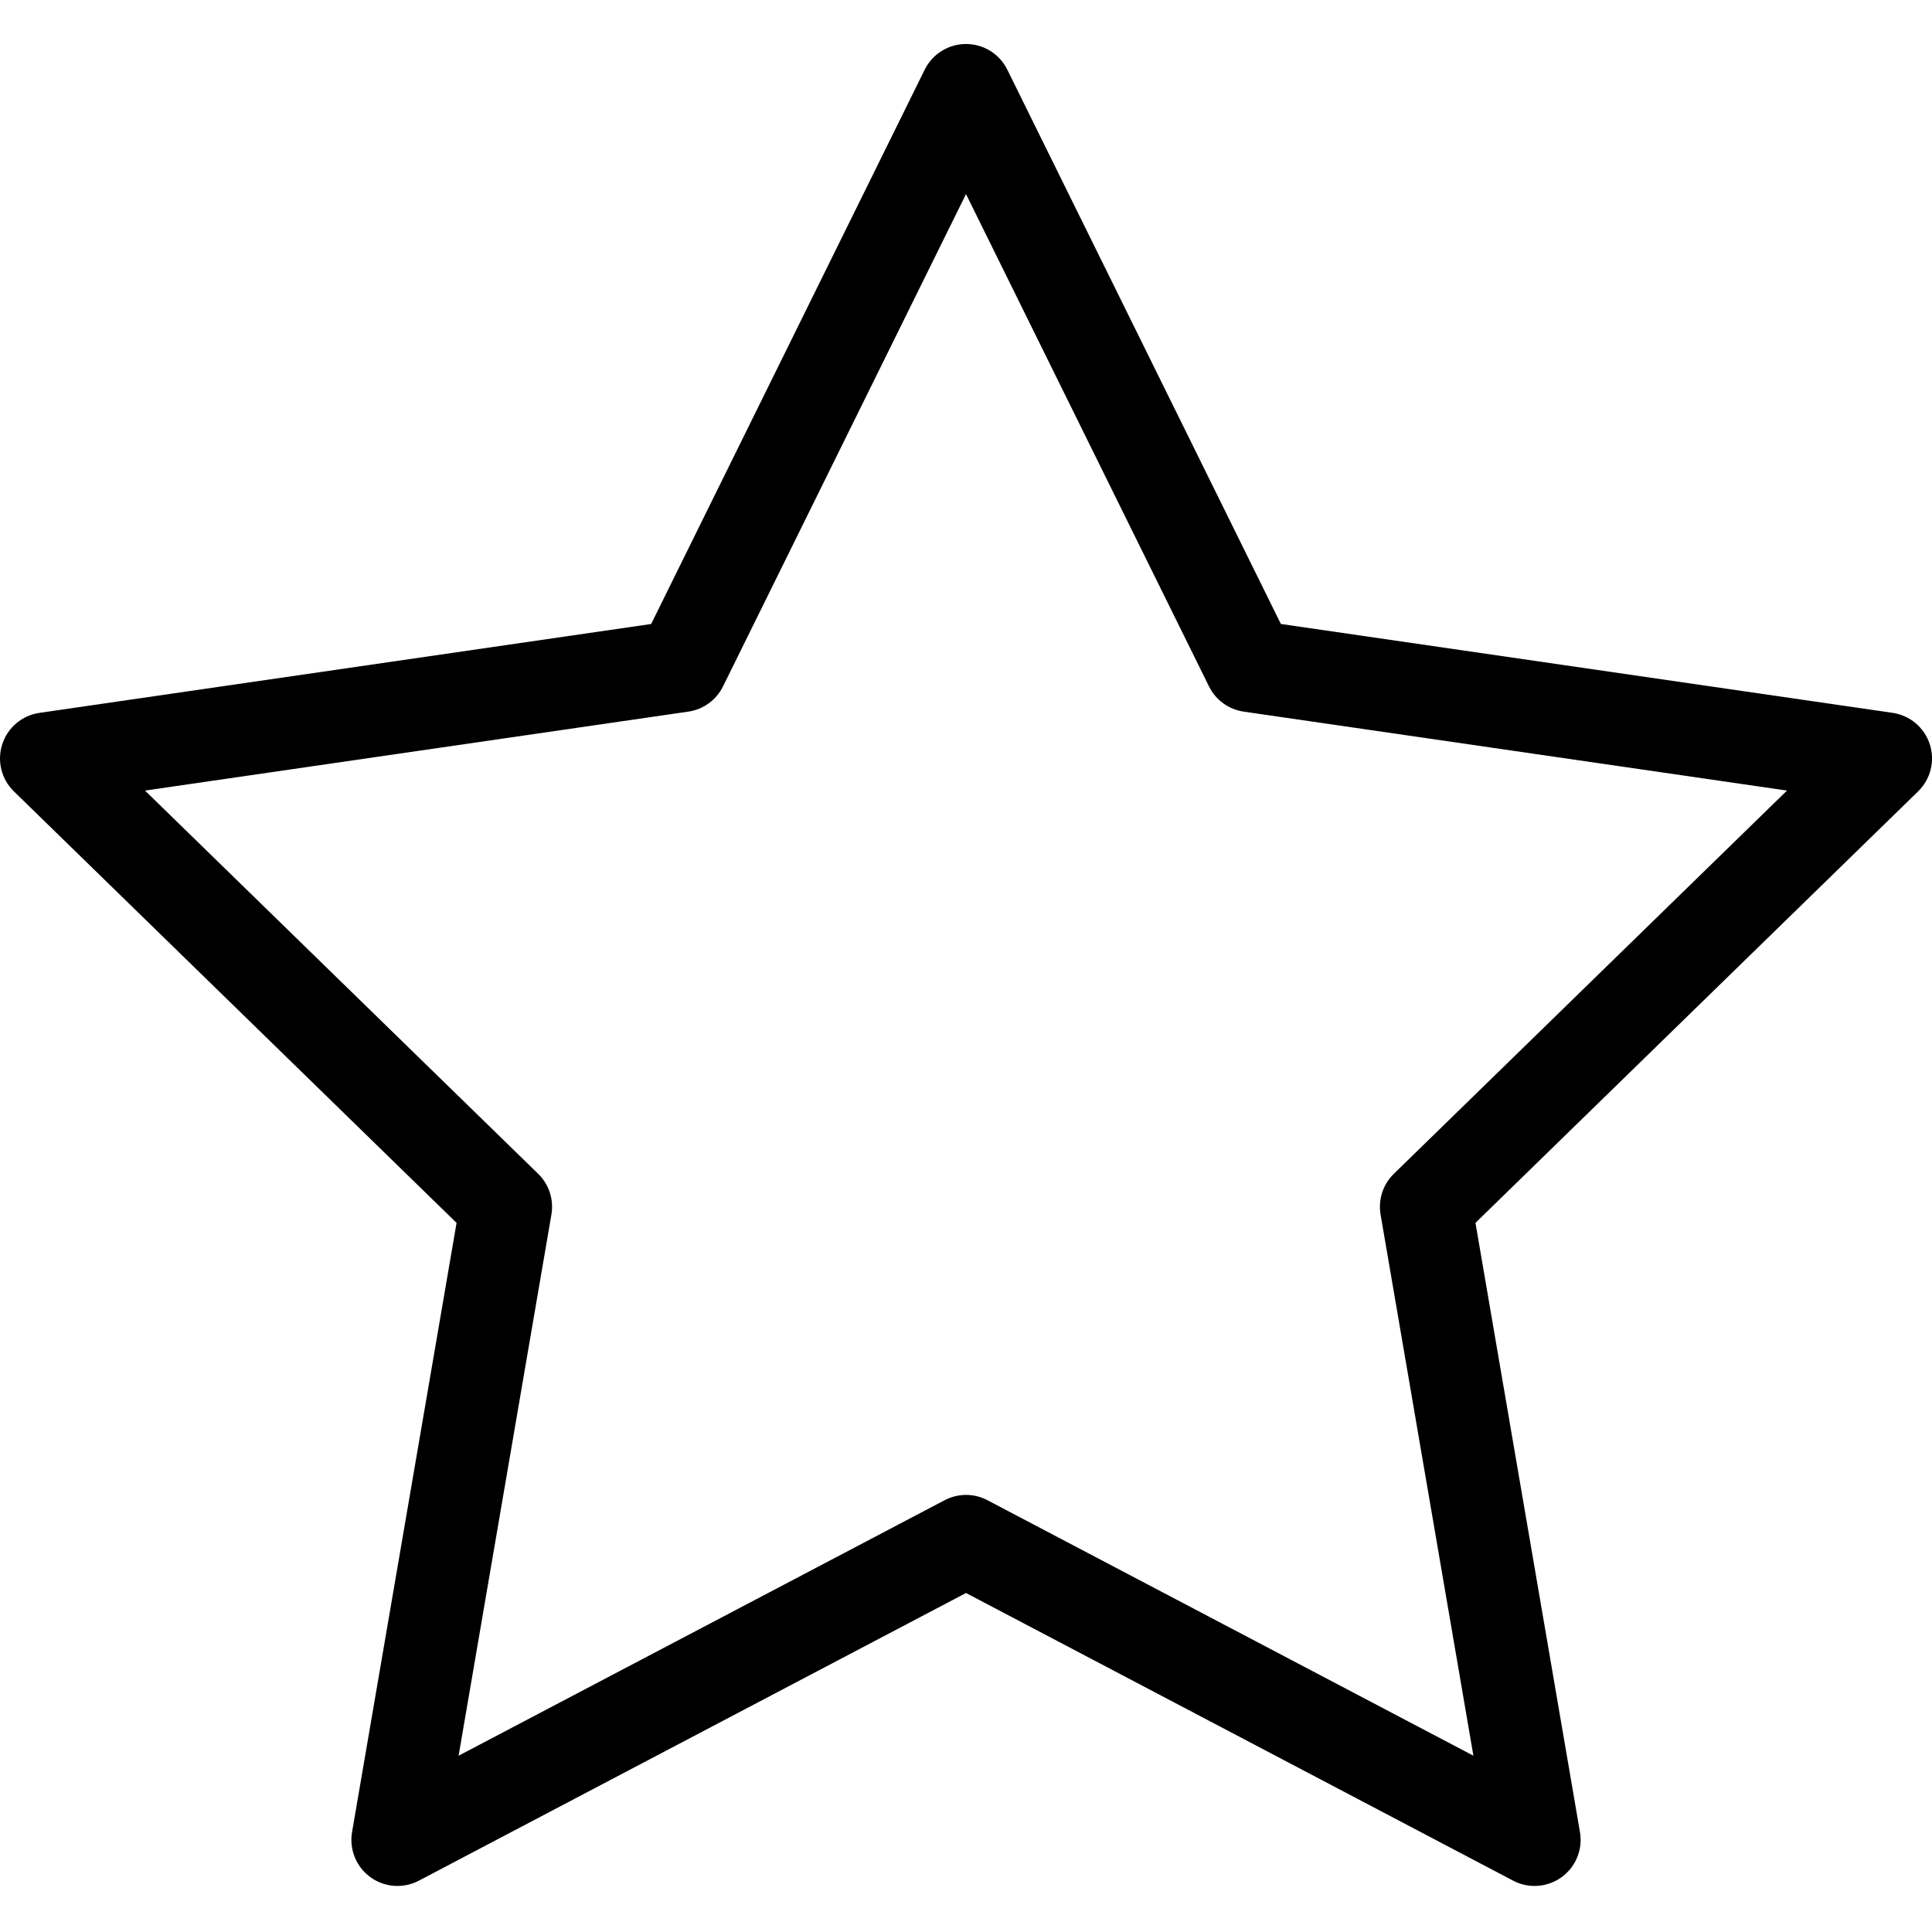 <svg height="419pt" viewBox="0 -9 419.554 419" width="419pt" xmlns="http://www.w3.org/2000/svg"><path d="m156.023 353.625 13.863-80.836-99.887-97.367 138.043-20.059 36.672-74.301-34.938-70.785-61.734 125.086-138.043 20.059 99.887 97.367-23.578 137.488zm0 0" fill="none"/><path d="m333.246 400.277c-1.621 0-3.219-.395-4.652-1.148l-118.816-62.469-118.816 62.469c-3.367 1.77-7.453 1.477-10.531-.762-3.082-2.238-4.621-6.031-3.98-9.781l22.695-132.301-96.125-93.699c-2.727-2.656-3.707-6.629-2.531-10.25 1.176-3.621 4.305-6.258 8.074-6.805l132.84-19.301 59.406-120.379c1.688-3.414 5.164-5.574 8.969-5.574 3.805 0 7.281 2.16 8.965 5.574l59.41 120.375 132.84 19.297c3.766.551 6.895 3.188 8.074 6.809 1.176 3.617.195 7.59-2.531 10.25l-96.125 93.699 22.691 132.301c.5 2.902-.309 5.883-2.211 8.137-1.898 2.254-4.695 3.555-7.645 3.555zm-123.469-84.918c1.621 0 3.219.395 4.652 1.148l105.535 55.484-20.156-117.512c-.555-3.242.52-6.551 2.879-8.852l85.379-83.223-117.988-17.145c-3.258-.473-6.074-2.52-7.531-5.473l-52.77-106.918-52.77 106.918c-1.457 2.953-4.27 5-7.527 5.473l-117.992 17.145 85.379 83.223c2.359 2.301 3.434 5.609 2.875 8.852l-20.152 117.516 105.535-55.48c1.434-.758 3.031-1.152 4.652-1.156zm0 0"/></svg>